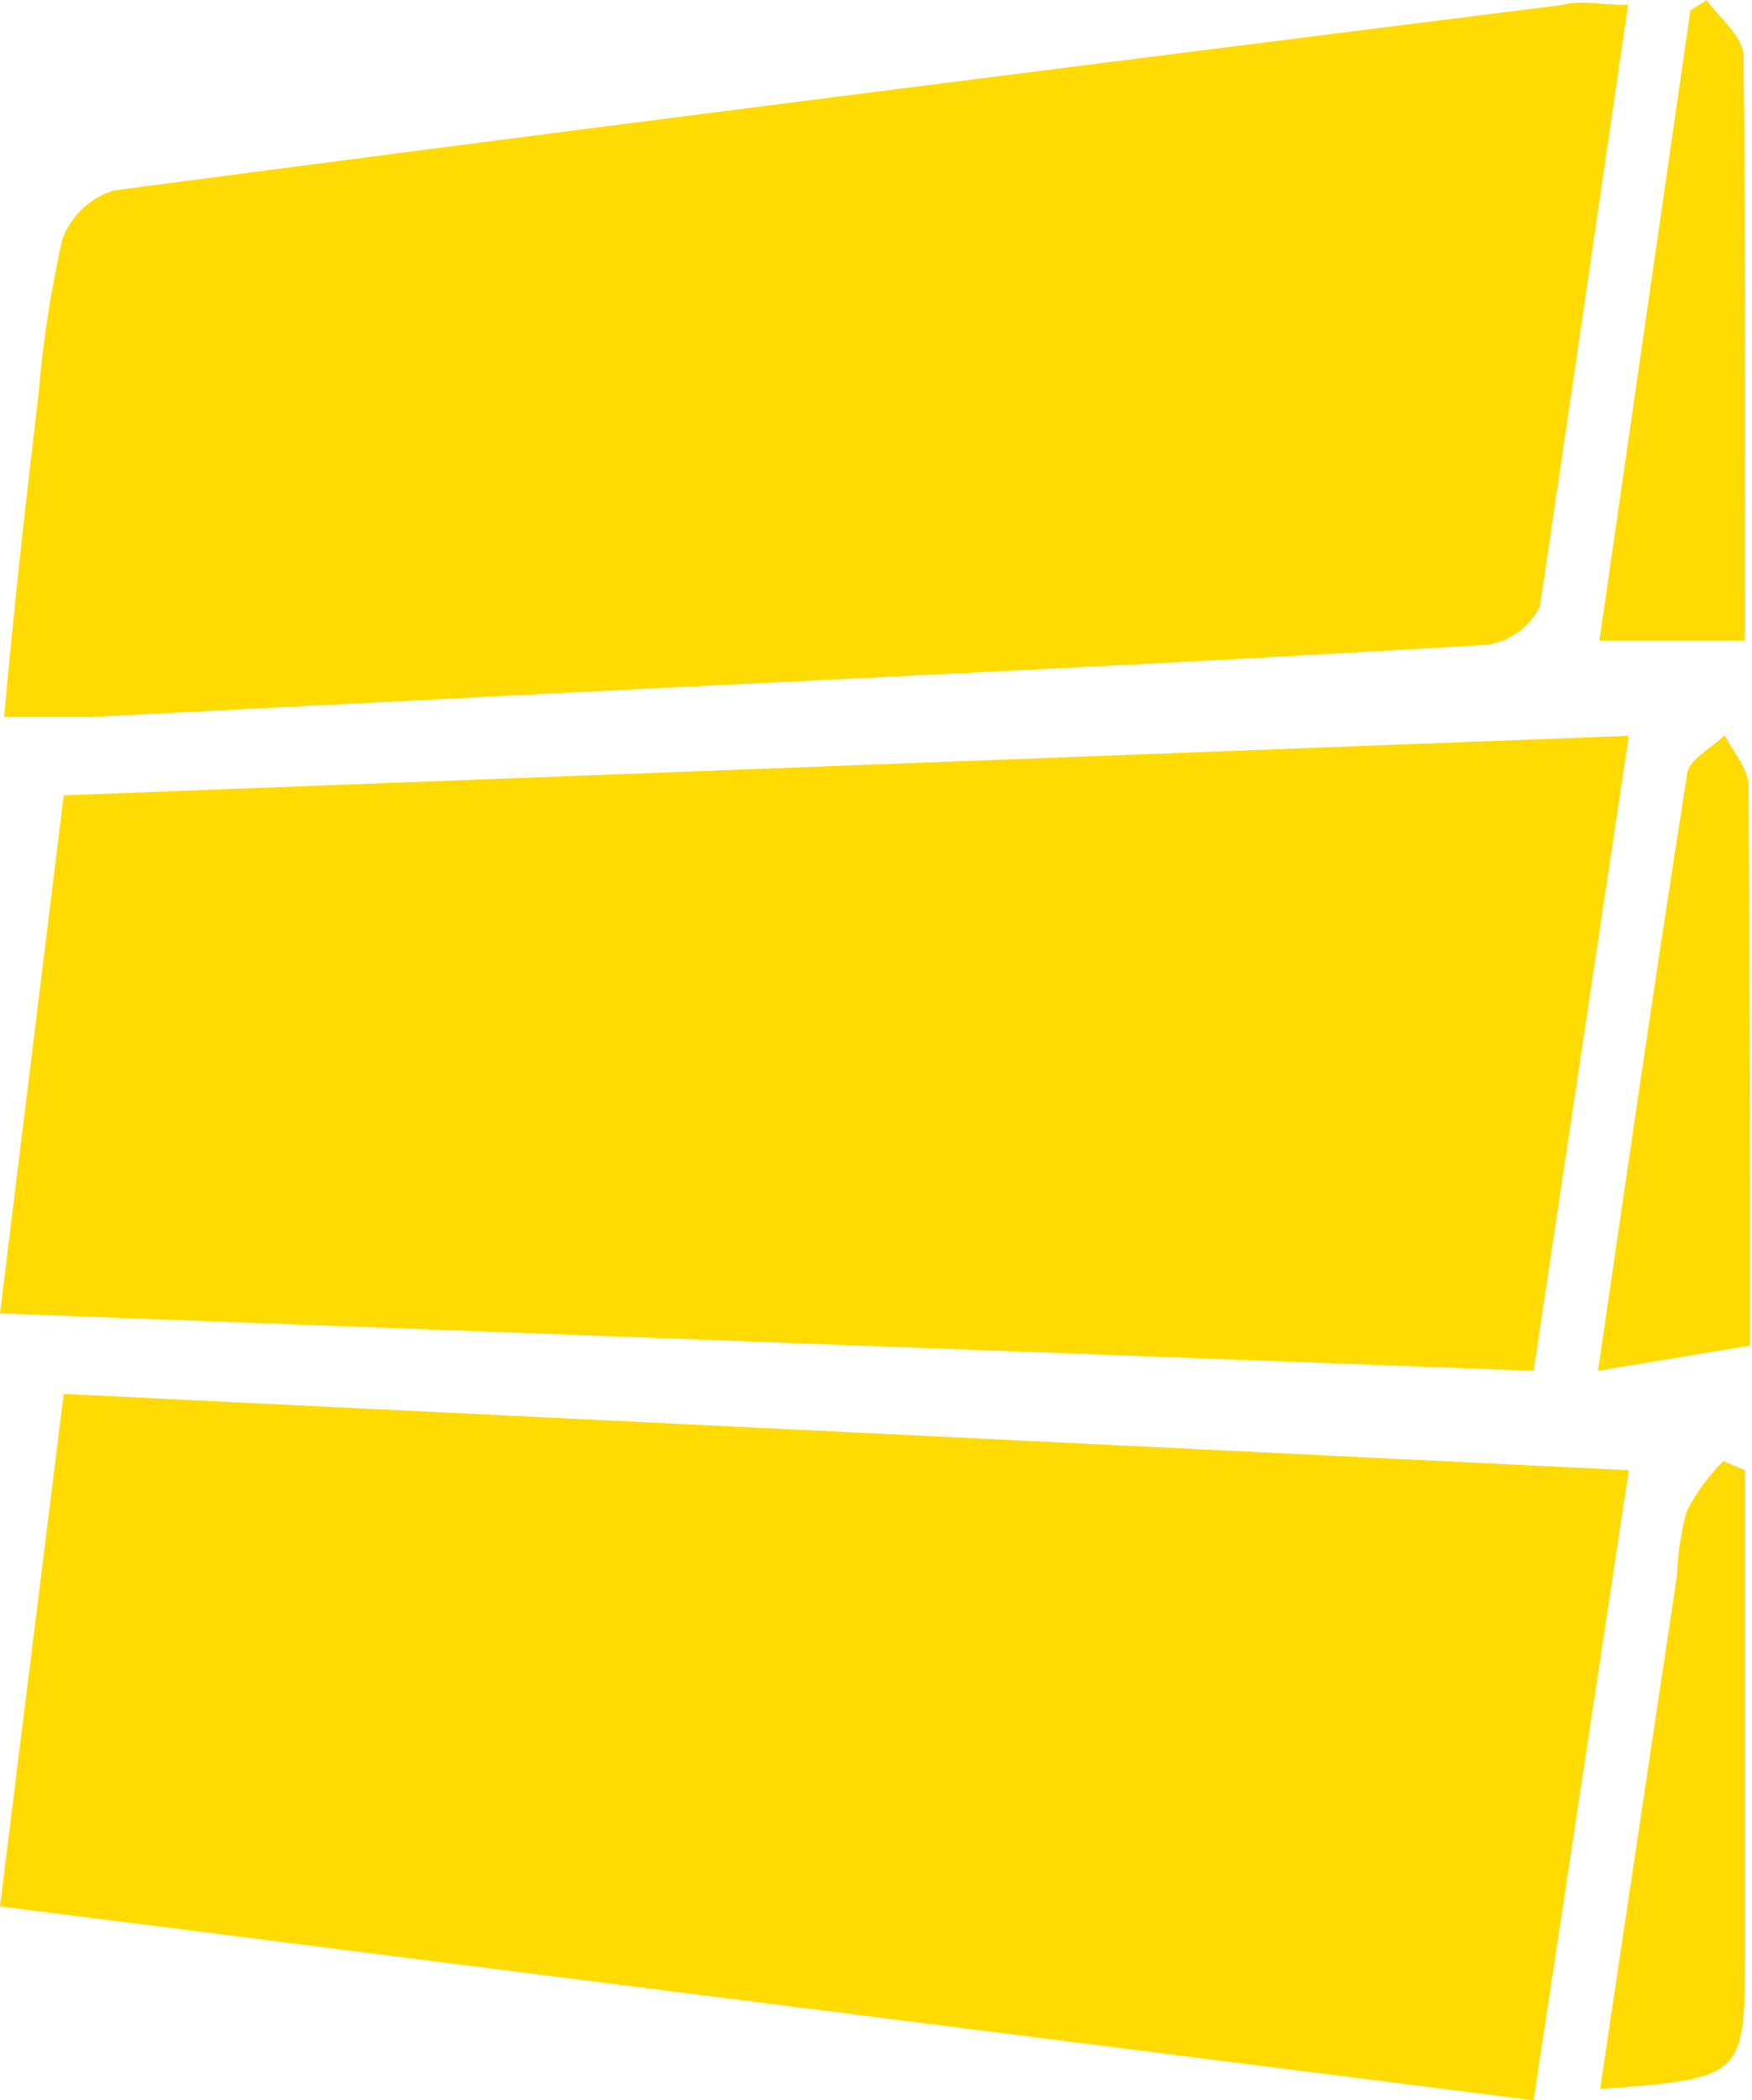 <svg xmlns="http://www.w3.org/2000/svg" viewBox="0 0 25.03 30"><defs><style>.cls-1{fill:#ffdb02;}</style></defs><g id="Capa_2" data-name="Capa 2"><g id="Siding"><path class="cls-1" d="M.91,19.91,23.27,21l-1.36,9L0,27.23Z"/><path class="cls-1" d="M23.26.07C22.83,3,22.42,5.84,22,8.66a1,1,0,0,1-.76.55c-4,.24-8,.43-12.07.63l-7.87.4c-.37,0-.74,0-1.24,0C.2,8.66.37,7.15.55,5.64A16.28,16.28,0,0,1,.89,3.42a1.14,1.14,0,0,1,.74-.7C8.52,1.81,15.42.94,22.32.07,22.59,0,22.86.07,23.26.07Z"/><path class="cls-1" d="M0,18.76l.91-7.4,22.36-.85-1.36,9.07Z"/><path class="cls-1" d="M24.93,9.15H22.85l1.3-9L24.38,0c.19.26.52.52.53.79C24.94,3.54,24.93,6.29,24.93,9.15Z"/><path class="cls-1" d="M25,19.22l-2.17.36c.43-2.94.83-5.72,1.27-8.5,0-.22.35-.39.54-.58.12.24.34.48.34.72C25,13.85,25,16.47,25,19.22Z"/><path class="cls-1" d="M24.93,21v6.84c0,1.84,0,1.84-2.07,2q.55-3.69,1.1-7.35a3.84,3.84,0,0,1,.14-.91,2.94,2.94,0,0,1,.52-.71Z"/></g></g></svg>